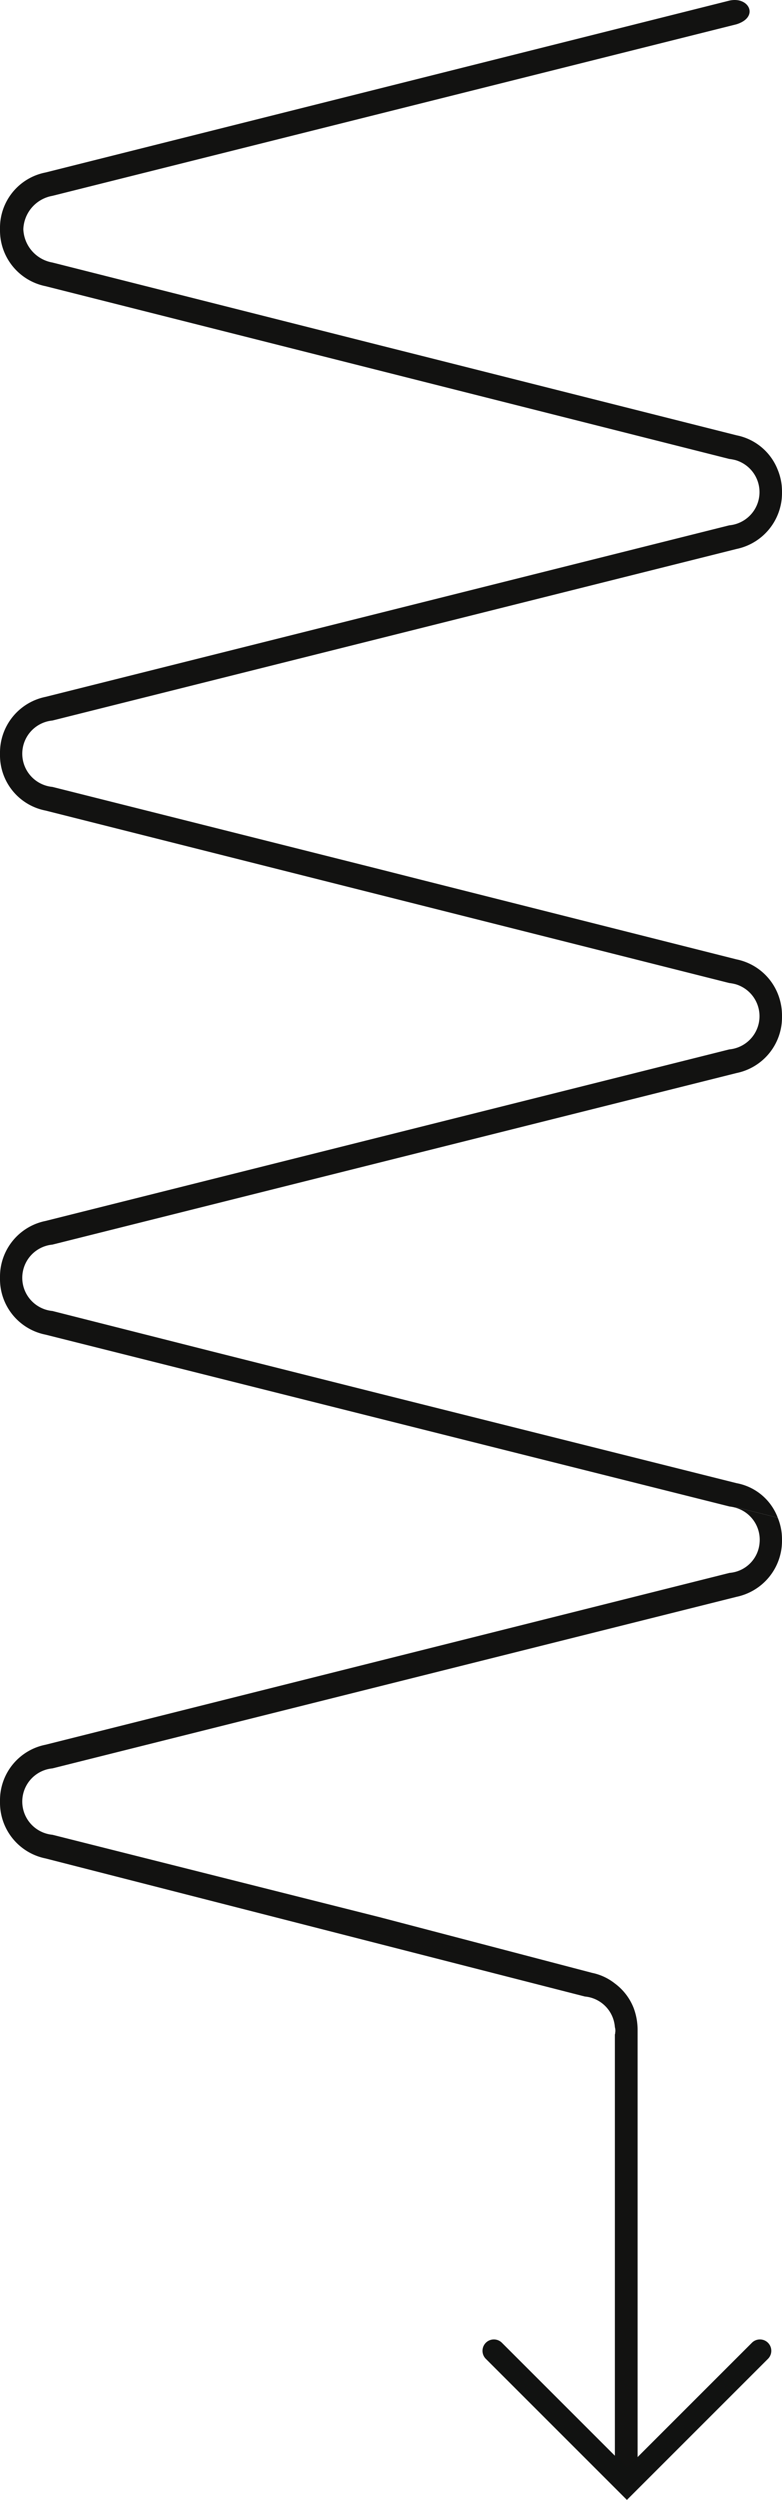 <svg id="Composant_58_12" data-name="Composant 58 – 12" xmlns="http://www.w3.org/2000/svg" xmlns:xlink="http://www.w3.org/1999/xlink" width="25.8" height="82.475" viewBox="0 0 25.8 82.475">
  <defs>
    <clipPath id="clip-path">
      <rect id="Rectangle_170" data-name="Rectangle 170" width="25.8" height="82.475" transform="translate(0 0)" fill="none"/>
    </clipPath>
  </defs>
  <g id="Groupe_293" data-name="Groupe 293" transform="translate(0 0)" clip-path="url(#clip-path)">
    <path id="Tracé_124" data-name="Tracé 124" d="M25.8,50.781v.04a1.887,1.887,0,0,1-1.5,1.86L1.73,58.341a1.1,1.1,0,0,0,0,2.19l10.8,2.72,7.006,1.836a1.79,1.79,0,0,1,.75.35,1.842,1.842,0,0,1,.62.81,2.068,2.068,0,0,1,.13.7v14.43a.369.369,0,0,1-.37.37.386.386,0,0,1-.27-.11.363.363,0,0,1-.11-.26V67.117a.09.09,0,0,0,.01-.05.4.4,0,0,0-.01-.19,1.092,1.092,0,0,0-.99-1.01L1.5,61.311A1.874,1.874,0,0,1,0,59.461v-.05a1.866,1.866,0,0,1,1.5-1.85l22.57-5.67a1.081,1.081,0,0,0,.99-.99,1.1,1.1,0,0,0-.79-1.16v-.02l1.39.35a1.872,1.872,0,0,1,.14.71" fill="#121211"/>
    <path id="Tracé_125" data-name="Tracé 125" d="M25.8,16.211v.05a1.884,1.884,0,0,1-1.5,1.85L1.73,23.771a1.1,1.1,0,0,0,0,2.19l10.81,2.72,1.38.35,10.38,2.62a1.866,1.866,0,0,1,1.36,1.13,1.924,1.924,0,0,1,.14.72v.05a1.876,1.876,0,0,1-1.5,1.85L1.73,41.061a1.1,1.1,0,0,0,0,2.19l5.25,1.33,5.56,1.4,11.76,2.95a1.8,1.8,0,0,1,1.36,1.14l-1.39-.35v.02a1.18,1.18,0,0,0-.2-.04l-6.97-1.75L1.5,44.031A1.866,1.866,0,0,1,0,42.181v-.05a1.874,1.874,0,0,1,1.5-1.85l22.56-5.66a1.1,1.1,0,0,0,.21-2.15,1.553,1.553,0,0,0-.21-.04L1.5,26.741A1.858,1.858,0,0,1,0,24.891v-.04a1.877,1.877,0,0,1,1.5-1.86l22.56-5.66a1.1,1.1,0,0,0,.21-2.15,1.553,1.553,0,0,0-.21-.04L1.5,9.441A1.874,1.874,0,0,1,0,7.591v-.05a1.858,1.858,0,0,1,1.5-1.85L24.06.021c.65-.15,1,.54.24.78L1.73,6.461a1.162,1.162,0,0,0-.96,1.1,1.162,1.162,0,0,0,.96,1.1l10.8,2.73,1.39.35,10.38,2.62a1.843,1.843,0,0,1,1.36,1.14,1.872,1.872,0,0,1,.14.71" fill="#121211"/>
    <path id="Tracé_126" data-name="Tracé 126" d="M20.683,82.475l-4.654-4.654a.375.375,0,0,1,.53-.531l4.124,4.124,4.124-4.124a.375.375,0,0,1,.53.531Z" fill="#111211"/>
  </g>
</svg>
